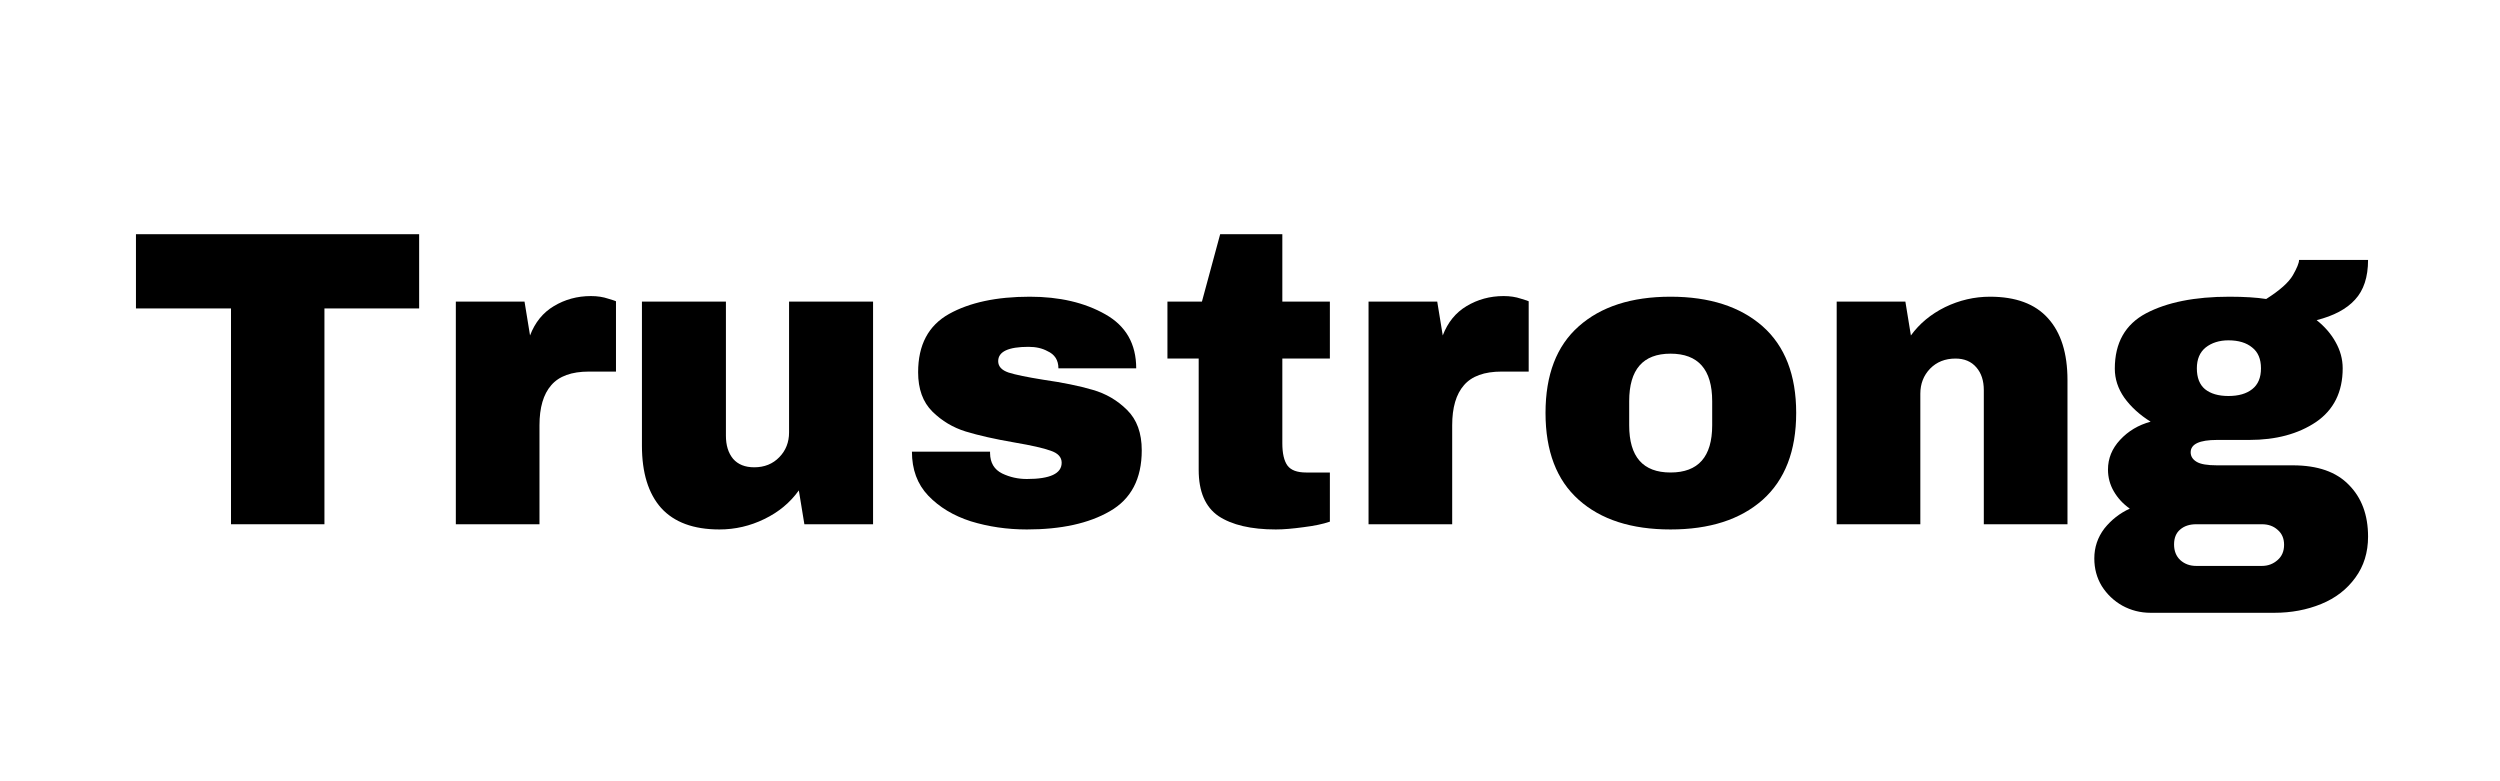 <svg xmlns="http://www.w3.org/2000/svg" xmlns:xlink="http://www.w3.org/1999/xlink" width="160" zoomAndPan="magnify" viewBox="0 0 120 37.5" height="50" preserveAspectRatio="xMidYMid meet" version="1.0"><defs><g/></defs><g fill="#000000" fill-opacity="1"><g transform="translate(6.057, 25.164)"><g><path d="M 9.516 -10.359 L 9.516 0 L 5.031 0 L 5.031 -10.359 L 0.469 -10.359 L 0.469 -13.922 L 14.062 -13.922 L 14.062 -10.359 Z M 9.516 -10.359 "/></g></g></g><g fill="#000000" fill-opacity="1"><g transform="translate(20.661, 25.164)"><g><path d="M 7.703 -10.953 C 8.016 -10.953 8.289 -10.91 8.531 -10.828 C 8.781 -10.754 8.906 -10.711 8.906 -10.703 L 8.906 -7.328 L 7.609 -7.328 C 6.773 -7.328 6.172 -7.109 5.797 -6.672 C 5.422 -6.242 5.234 -5.602 5.234 -4.75 L 5.234 0 L 1.219 0 L 1.219 -10.688 L 4.516 -10.688 L 4.781 -9.062 C 5.02 -9.688 5.398 -10.156 5.922 -10.469 C 6.453 -10.789 7.047 -10.953 7.703 -10.953 Z M 7.703 -10.953 "/></g></g></g><g fill="#000000" fill-opacity="1"><g transform="translate(29.641, 25.164)"><g><path d="M 8.969 0 L 8.703 -1.625 C 8.285 -1.039 7.734 -0.582 7.047 -0.25 C 6.367 0.082 5.648 0.25 4.891 0.25 C 3.648 0.25 2.719 -0.094 2.094 -0.781 C 1.477 -1.477 1.172 -2.473 1.172 -3.766 L 1.172 -10.688 L 5.203 -10.688 L 5.203 -4.25 C 5.203 -3.789 5.316 -3.422 5.547 -3.141 C 5.785 -2.867 6.125 -2.734 6.562 -2.734 C 7.051 -2.734 7.453 -2.895 7.766 -3.219 C 8.078 -3.539 8.234 -3.938 8.234 -4.406 L 8.234 -10.688 L 12.266 -10.688 L 12.266 0 Z M 8.969 0 "/></g></g></g><g fill="#000000" fill-opacity="1"><g transform="translate(43.132, 25.164)"><g><path d="M 6.297 -10.922 C 7.723 -10.922 8.93 -10.641 9.922 -10.078 C 10.91 -9.523 11.406 -8.66 11.406 -7.484 L 7.672 -7.484 C 7.672 -7.879 7.492 -8.156 7.141 -8.312 C 6.898 -8.445 6.598 -8.516 6.234 -8.516 C 5.266 -8.516 4.781 -8.285 4.781 -7.828 C 4.781 -7.578 4.945 -7.395 5.281 -7.281 C 5.613 -7.176 6.164 -7.062 6.938 -6.938 C 7.883 -6.801 8.676 -6.641 9.312 -6.453 C 9.945 -6.273 10.5 -5.953 10.969 -5.484 C 11.438 -5.023 11.672 -4.379 11.672 -3.547 C 11.672 -2.18 11.16 -1.207 10.141 -0.625 C 9.129 -0.039 7.801 0.25 6.156 0.25 C 5.207 0.25 4.312 0.117 3.469 -0.141 C 2.633 -0.41 1.953 -0.82 1.422 -1.375 C 0.898 -1.926 0.641 -2.629 0.641 -3.484 L 4.391 -3.484 L 4.391 -3.406 C 4.398 -2.945 4.594 -2.625 4.969 -2.438 C 5.344 -2.258 5.738 -2.172 6.156 -2.172 C 7.27 -2.172 7.828 -2.43 7.828 -2.953 C 7.828 -3.223 7.648 -3.414 7.297 -3.531 C 6.953 -3.656 6.379 -3.785 5.578 -3.922 C 4.617 -4.086 3.832 -4.266 3.219 -4.453 C 2.613 -4.641 2.082 -4.957 1.625 -5.406 C 1.164 -5.863 0.938 -6.492 0.938 -7.297 C 0.938 -8.609 1.43 -9.539 2.422 -10.094 C 3.41 -10.645 4.703 -10.922 6.297 -10.922 Z M 6.297 -10.922 "/></g></g></g><g fill="#000000" fill-opacity="1"><g transform="translate(55.49, 25.164)"><g><path d="M 8.344 -10.688 L 8.344 -7.953 L 6.062 -7.953 L 6.062 -3.891 C 6.062 -3.398 6.145 -3.039 6.312 -2.812 C 6.477 -2.594 6.773 -2.484 7.203 -2.484 L 8.344 -2.484 L 8.344 -0.125 C 8.008 -0.008 7.586 0.078 7.078 0.141 C 6.566 0.211 6.125 0.25 5.75 0.25 C 4.562 0.25 3.645 0.035 3 -0.391 C 2.363 -0.828 2.047 -1.566 2.047 -2.609 L 2.047 -7.953 L 0.547 -7.953 L 0.547 -10.688 L 2.203 -10.688 L 3.078 -13.922 L 6.062 -13.922 L 6.062 -10.688 Z M 8.344 -10.688 "/></g></g></g><g fill="#000000" fill-opacity="1"><g transform="translate(64.471, 25.164)"><g><path d="M 7.703 -10.953 C 8.016 -10.953 8.289 -10.91 8.531 -10.828 C 8.781 -10.754 8.906 -10.711 8.906 -10.703 L 8.906 -7.328 L 7.609 -7.328 C 6.773 -7.328 6.172 -7.109 5.797 -6.672 C 5.422 -6.242 5.234 -5.602 5.234 -4.75 L 5.234 0 L 1.219 0 L 1.219 -10.688 L 4.516 -10.688 L 4.781 -9.062 C 5.02 -9.688 5.398 -10.156 5.922 -10.469 C 6.453 -10.789 7.047 -10.953 7.703 -10.953 Z M 7.703 -10.953 "/></g></g></g><g fill="#000000" fill-opacity="1"><g transform="translate(73.451, 25.164)"><g><path d="M 6.734 -10.922 C 8.609 -10.922 10.082 -10.445 11.156 -9.5 C 12.227 -8.551 12.766 -7.164 12.766 -5.344 C 12.766 -3.52 12.227 -2.129 11.156 -1.172 C 10.082 -0.223 8.609 0.25 6.734 0.25 C 4.859 0.25 3.391 -0.223 2.328 -1.172 C 1.266 -2.117 0.734 -3.508 0.734 -5.344 C 0.734 -7.176 1.266 -8.562 2.328 -9.5 C 3.391 -10.445 4.859 -10.922 6.734 -10.922 Z M 6.734 -8.188 C 5.41 -8.188 4.75 -7.426 4.75 -5.906 L 4.75 -4.75 C 4.75 -3.238 5.41 -2.484 6.734 -2.484 C 8.066 -2.484 8.734 -3.238 8.734 -4.75 L 8.734 -5.906 C 8.734 -7.426 8.066 -8.188 6.734 -8.188 Z M 6.734 -8.188 "/></g></g></g><g fill="#000000" fill-opacity="1"><g transform="translate(86.942, 25.164)"><g><path d="M 8.578 -10.922 C 9.816 -10.922 10.742 -10.578 11.359 -9.891 C 11.984 -9.203 12.297 -8.211 12.297 -6.922 L 12.297 0 L 8.281 0 L 8.281 -6.438 C 8.281 -6.895 8.16 -7.258 7.922 -7.531 C 7.68 -7.812 7.348 -7.953 6.922 -7.953 C 6.422 -7.953 6.016 -7.789 5.703 -7.469 C 5.391 -7.145 5.234 -6.742 5.234 -6.266 L 5.234 0 L 1.219 0 L 1.219 -10.688 L 4.516 -10.688 L 4.781 -9.062 C 5.195 -9.633 5.742 -10.086 6.422 -10.422 C 7.109 -10.754 7.828 -10.922 8.578 -10.922 Z M 8.578 -10.922 "/></g></g></g><g fill="#000000" fill-opacity="1"><g transform="translate(100.433, 25.164)"><g><path d="M 13.234 -12.688 C 13.234 -11.863 13.023 -11.227 12.609 -10.781 C 12.203 -10.332 11.586 -10.004 10.766 -9.797 C 11.148 -9.492 11.453 -9.145 11.672 -8.75 C 11.898 -8.352 12.016 -7.93 12.016 -7.484 C 12.016 -6.348 11.586 -5.488 10.734 -4.906 C 9.879 -4.332 8.812 -4.047 7.531 -4.047 L 5.984 -4.047 C 5.141 -4.047 4.719 -3.848 4.719 -3.453 C 4.719 -3.266 4.812 -3.113 5 -3 C 5.188 -2.883 5.516 -2.828 5.984 -2.828 L 9.625 -2.828 C 10.812 -2.828 11.707 -2.516 12.312 -1.891 C 12.926 -1.273 13.234 -0.445 13.234 0.594 C 13.234 1.352 13.031 2.008 12.625 2.562 C 12.219 3.125 11.672 3.547 10.984 3.828 C 10.297 4.109 9.547 4.25 8.734 4.25 L 2.797 4.25 C 2.305 4.25 1.852 4.133 1.438 3.906 C 1.031 3.676 0.703 3.363 0.453 2.969 C 0.211 2.57 0.094 2.129 0.094 1.641 C 0.094 1.109 0.254 0.629 0.578 0.203 C 0.91 -0.211 1.316 -0.531 1.797 -0.75 C 1.473 -0.977 1.219 -1.254 1.031 -1.578 C 0.844 -1.898 0.75 -2.25 0.75 -2.625 C 0.75 -3.156 0.941 -3.629 1.328 -4.047 C 1.723 -4.473 2.211 -4.766 2.797 -4.922 C 2.266 -5.254 1.844 -5.641 1.531 -6.078 C 1.227 -6.516 1.078 -6.977 1.078 -7.469 C 1.078 -8.707 1.578 -9.594 2.578 -10.125 C 3.586 -10.656 4.922 -10.922 6.578 -10.922 C 7.305 -10.922 7.895 -10.883 8.344 -10.812 C 9 -11.227 9.426 -11.609 9.625 -11.953 C 9.82 -12.297 9.922 -12.539 9.922 -12.688 Z M 6.531 -8.828 C 6.094 -8.828 5.727 -8.711 5.438 -8.484 C 5.156 -8.254 5.016 -7.922 5.016 -7.484 C 5.016 -7.035 5.145 -6.703 5.406 -6.484 C 5.676 -6.266 6.051 -6.156 6.531 -6.156 C 7.02 -6.156 7.398 -6.266 7.672 -6.484 C 7.953 -6.703 8.094 -7.035 8.094 -7.484 C 8.094 -7.93 7.953 -8.266 7.672 -8.484 C 7.398 -8.711 7.02 -8.828 6.531 -8.828 Z M 4.984 0 C 4.672 0 4.414 0.082 4.219 0.25 C 4.02 0.414 3.922 0.656 3.922 0.969 C 3.922 1.281 4.02 1.531 4.219 1.719 C 4.426 1.906 4.68 2 4.984 2 L 8.141 2 C 8.43 2 8.68 1.906 8.891 1.719 C 9.098 1.539 9.203 1.297 9.203 0.984 C 9.203 0.68 9.098 0.441 8.891 0.266 C 8.691 0.086 8.441 0 8.141 0 Z M 4.984 0 "/></g></g></g></svg>